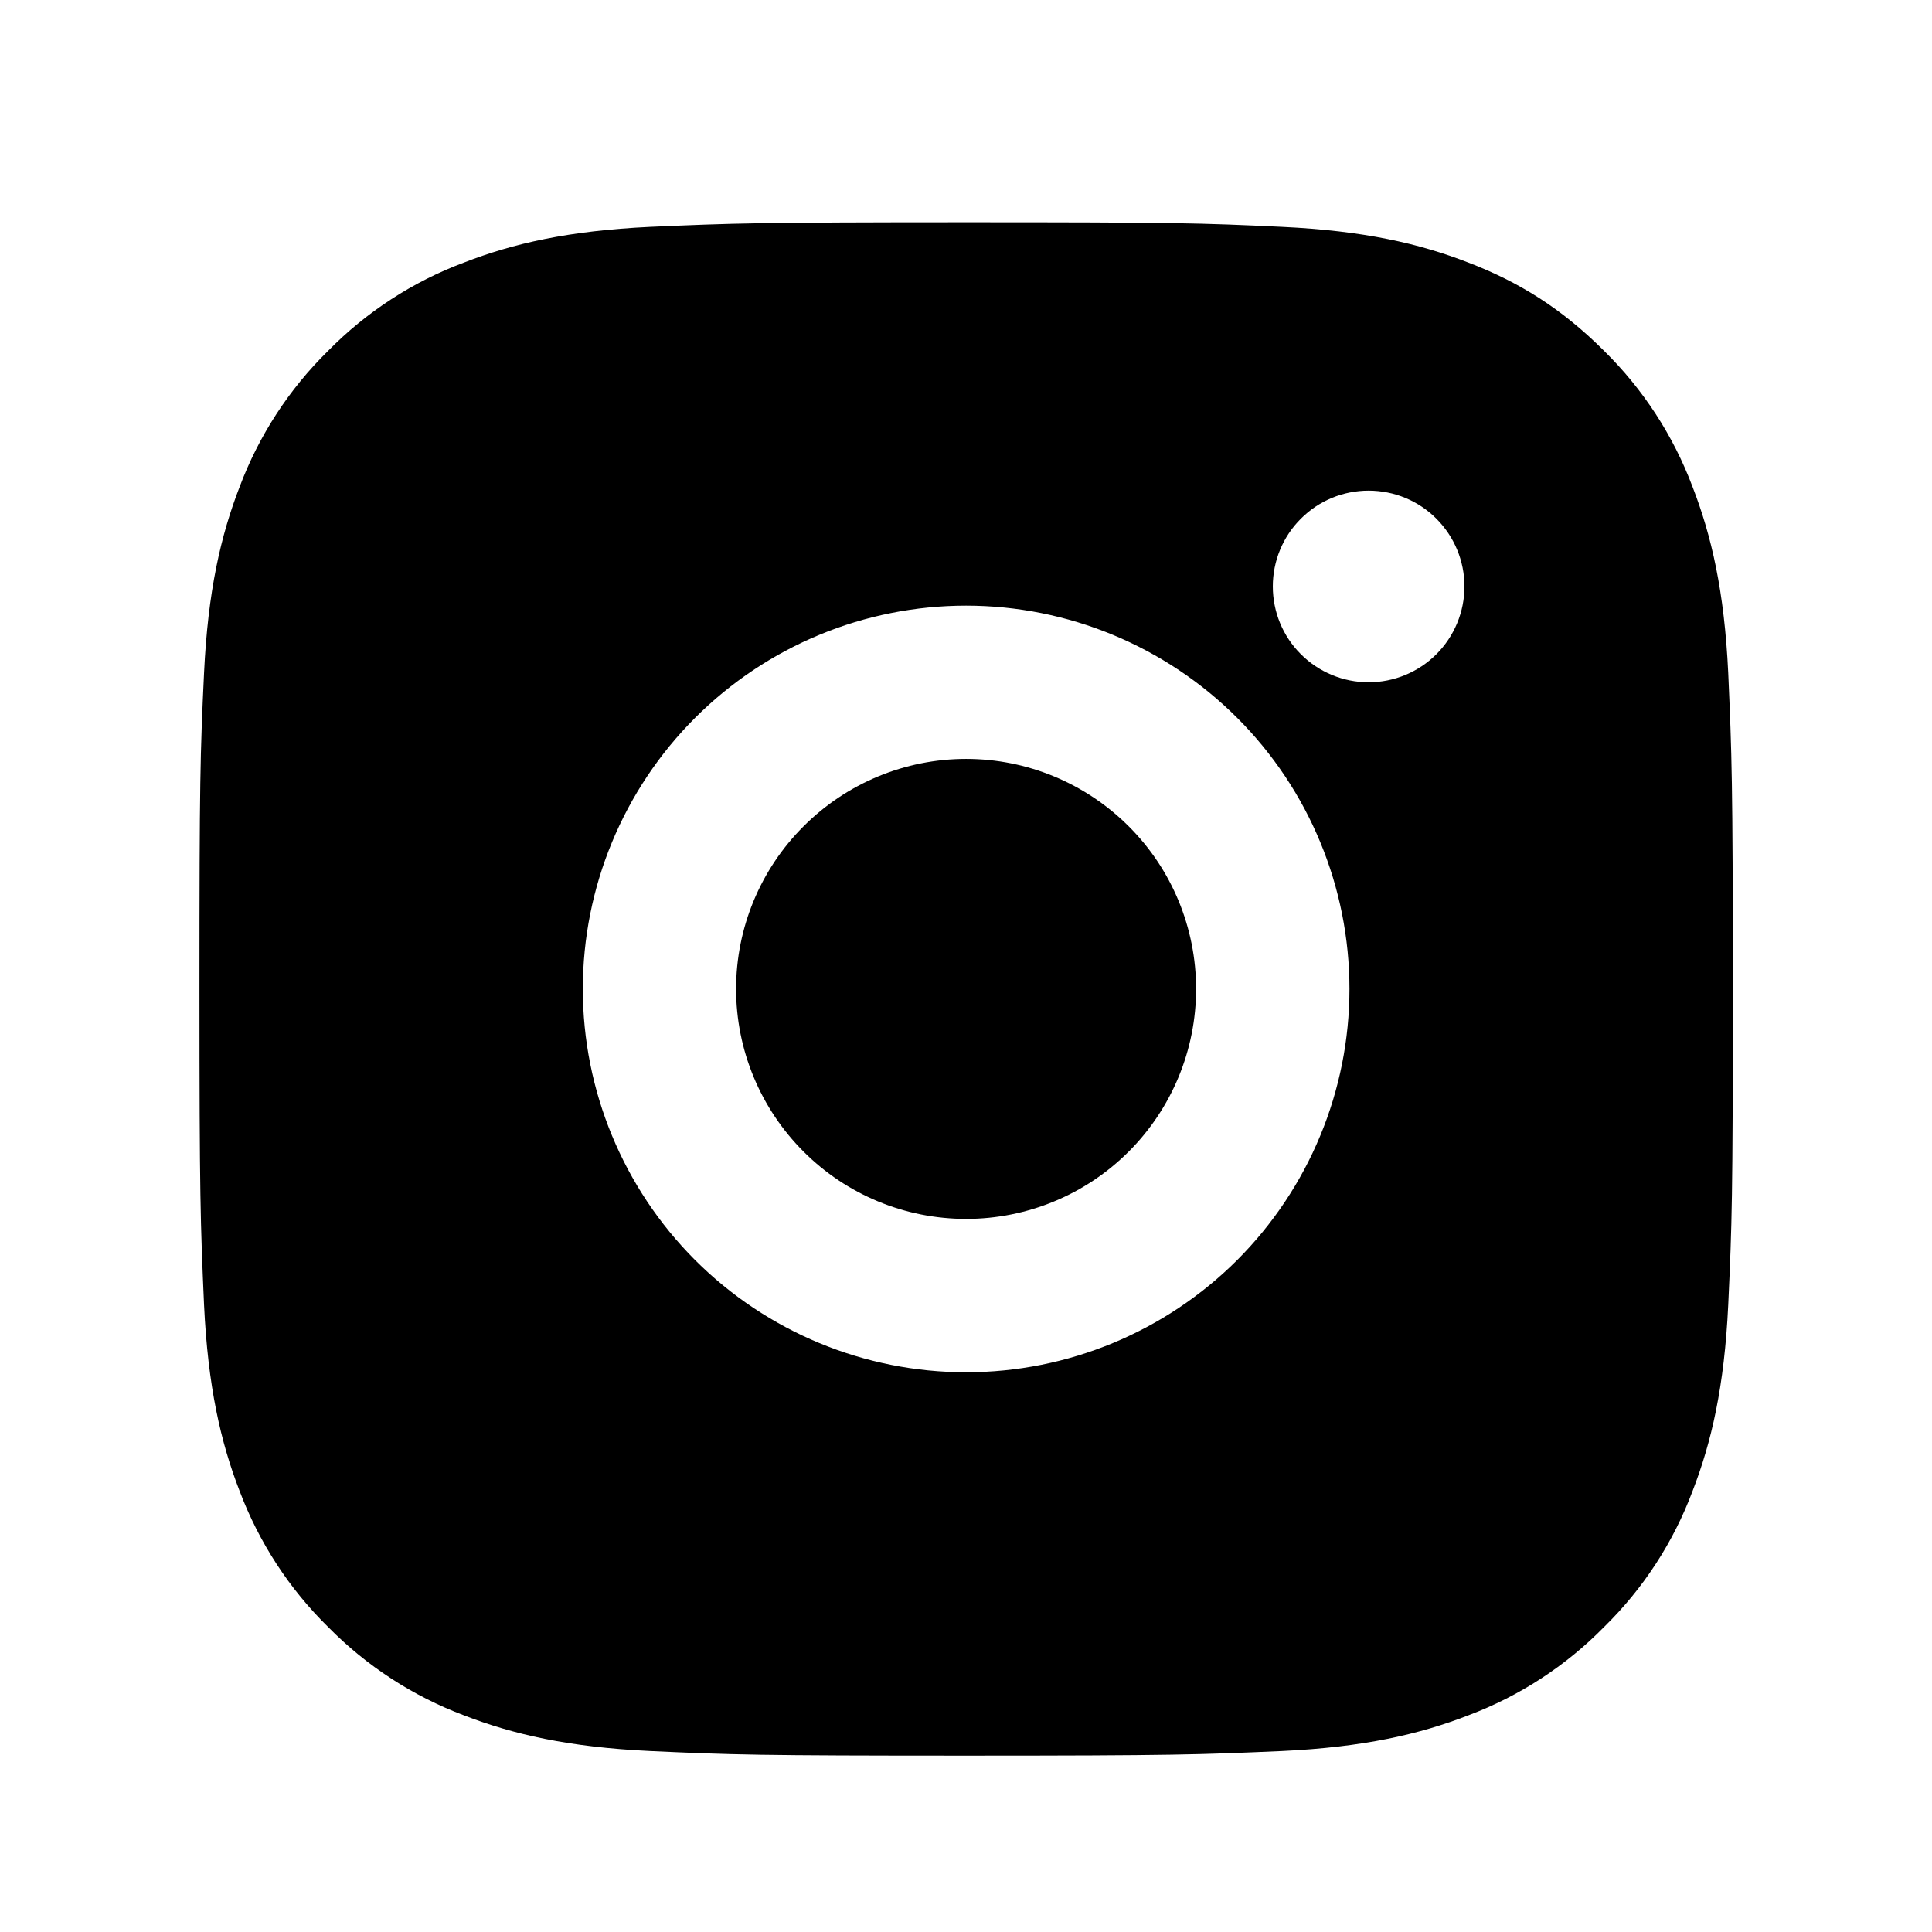                         <svg xmlns="http://www.w3.org/2000/svg" width="21" height="21" viewBox="0 0 21 21" fill="none">
                            <path d="M10.501 2.416C12.765 2.416 13.048 2.424 13.936 2.466C14.824 2.508 15.428 2.647 15.96 2.854C16.51 3.065 16.973 3.352 17.436 3.814C17.86 4.231 18.188 4.735 18.397 5.291C18.603 5.822 18.743 6.427 18.785 7.314C18.824 8.203 18.835 8.485 18.835 10.749C18.835 13.014 18.826 13.296 18.785 14.184C18.743 15.072 18.603 15.676 18.397 16.208C18.189 16.764 17.861 17.268 17.436 17.684C17.02 18.108 16.516 18.436 15.96 18.645C15.429 18.851 14.824 18.991 13.936 19.033C13.048 19.072 12.765 19.083 10.501 19.083C8.237 19.083 7.955 19.074 7.066 19.033C6.179 18.991 5.575 18.851 5.043 18.645C4.487 18.436 3.983 18.108 3.566 17.684C3.142 17.268 2.815 16.764 2.605 16.208C2.399 15.677 2.26 15.072 2.218 14.184C2.179 13.296 2.168 13.014 2.168 10.749C2.168 8.485 2.176 8.203 2.218 7.314C2.26 6.426 2.399 5.823 2.605 5.291C2.814 4.735 3.142 4.23 3.566 3.814C3.983 3.39 4.487 3.062 5.043 2.854C5.575 2.647 6.178 2.508 7.066 2.466C7.955 2.427 8.237 2.416 10.501 2.416ZM10.501 6.583C9.396 6.583 8.336 7.022 7.555 7.803C6.774 8.584 6.335 9.644 6.335 10.749C6.335 11.854 6.774 12.914 7.555 13.696C8.336 14.477 9.396 14.916 10.501 14.916C11.606 14.916 12.666 14.477 13.448 13.696C14.229 12.914 14.668 11.854 14.668 10.749C14.668 9.644 14.229 8.584 13.448 7.803C12.666 7.022 11.606 6.583 10.501 6.583ZM15.918 6.374C15.918 6.098 15.808 5.833 15.613 5.638C15.418 5.442 15.153 5.333 14.876 5.333C14.6 5.333 14.335 5.442 14.14 5.638C13.944 5.833 13.835 6.098 13.835 6.374C13.835 6.651 13.944 6.916 14.14 7.111C14.335 7.306 14.6 7.416 14.876 7.416C15.153 7.416 15.418 7.306 15.613 7.111C15.808 6.916 15.918 6.651 15.918 6.374ZM10.501 8.249C11.164 8.249 11.8 8.513 12.269 8.982C12.738 9.45 13.001 10.086 13.001 10.749C13.001 11.412 12.738 12.048 12.269 12.517C11.8 12.986 11.164 13.249 10.501 13.249C9.838 13.249 9.202 12.986 8.734 12.517C8.265 12.048 8.001 11.412 8.001 10.749C8.001 10.086 8.265 9.45 8.734 8.982C9.202 8.513 9.838 8.249 10.501 8.249Z" fill="black"/>
                        </svg>